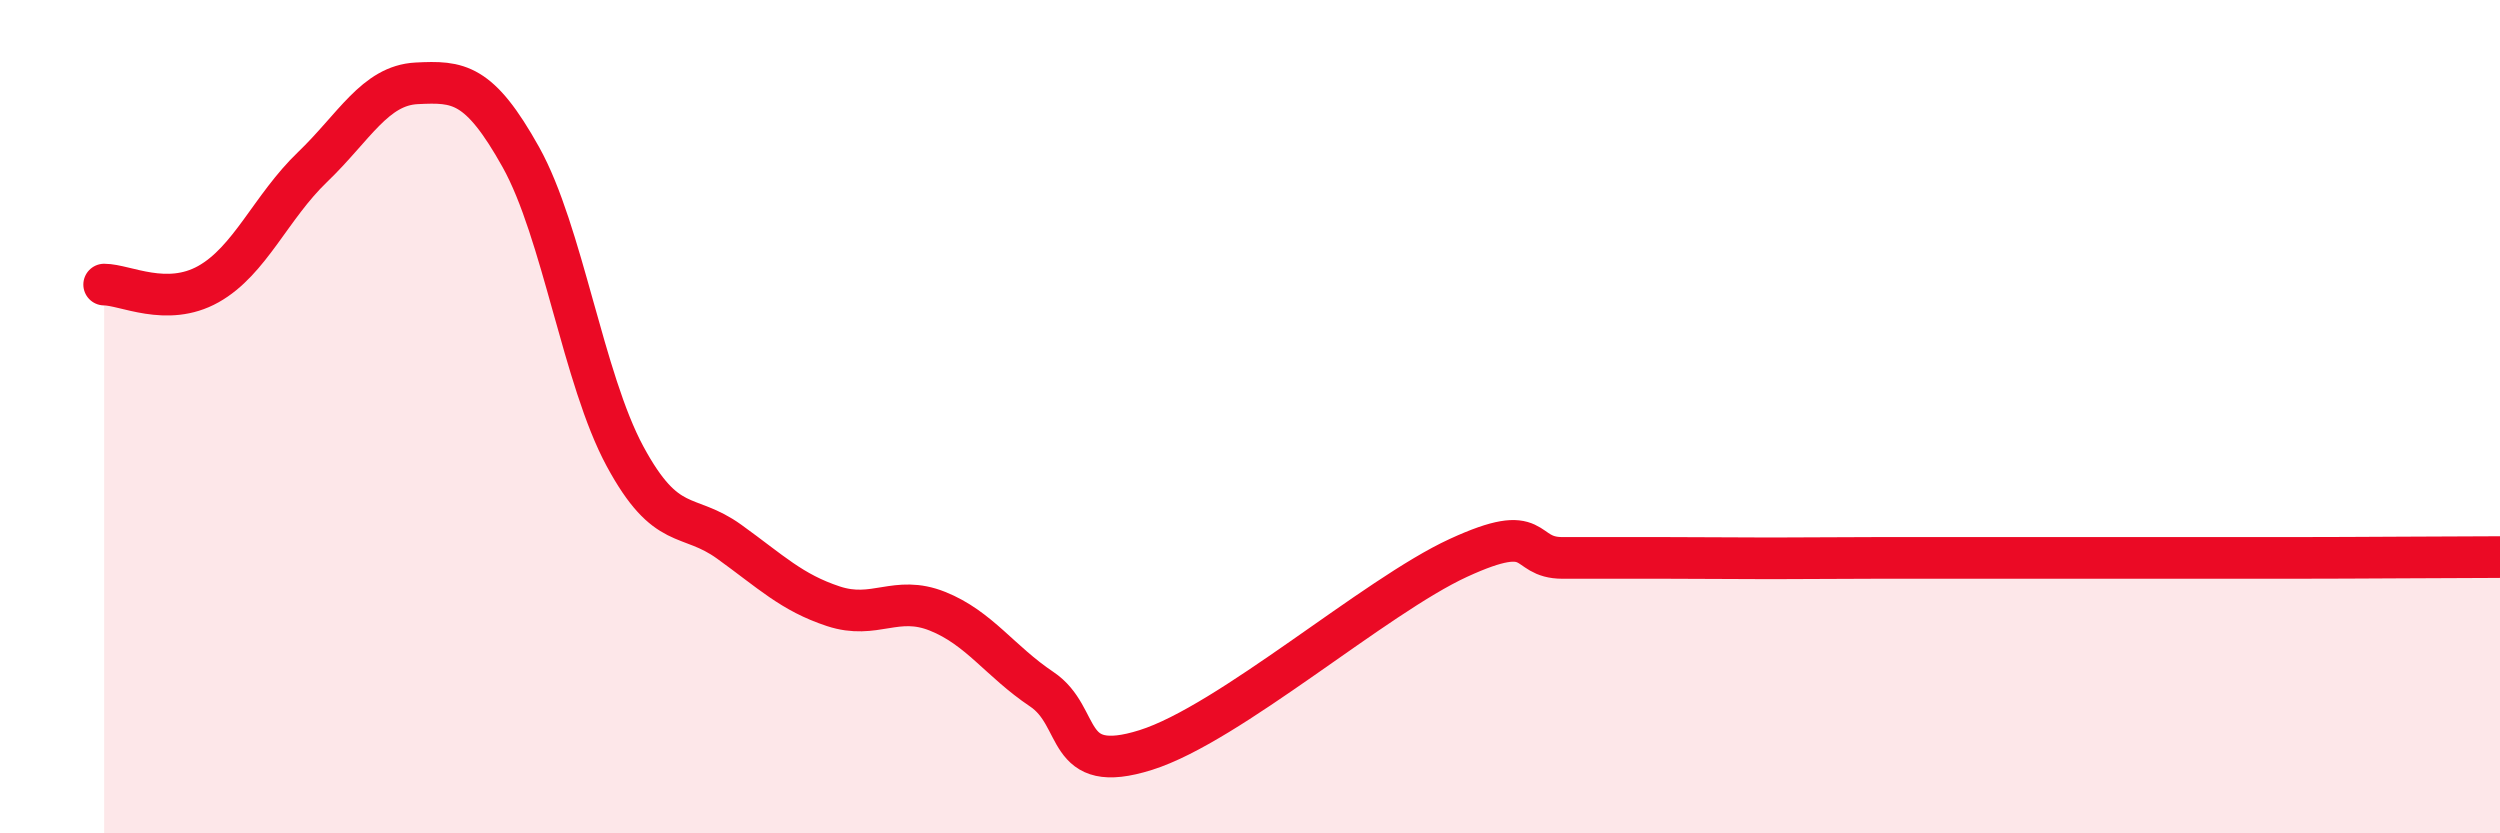 
    <svg width="60" height="20" viewBox="0 0 60 20" xmlns="http://www.w3.org/2000/svg">
      <path
        d="M 2.5,6.83 C 3,6.83 4,7.38 5,6.82 C 6,6.26 6.5,4.97 7.5,4.01 C 8.5,3.05 9,2.05 10,2 C 11,1.95 11.5,1.98 12.5,3.77 C 13.5,5.56 14,9.1 15,10.95 C 16,12.8 16.5,12.28 17.5,13 C 18.5,13.72 19,14.22 20,14.55 C 21,14.88 21.5,14.27 22.5,14.67 C 23.5,15.07 24,15.87 25,16.54 C 26,17.21 25.5,18.63 27.5,18 C 29.5,17.37 33,14.31 35,13.39 C 37,12.47 36.5,13.39 37.5,13.39 C 38.5,13.39 39,13.39 40,13.39 C 41,13.39 41.5,13.4 42.5,13.4 C 43.5,13.4 44,13.39 45,13.39 C 46,13.39 46.5,13.39 47.5,13.39 C 48.5,13.39 49,13.39 50,13.39 C 51,13.39 51.5,13.39 52.5,13.39 C 53.5,13.39 53.5,13.39 55,13.39 C 56.5,13.39 59,13.37 60,13.37L60 20L2.5 20Z"
        fill="#EB0A25"
        opacity="0.1"
        stroke-linecap="round"
        stroke-linejoin="round"
      />
      <path
        d="M 2.5,6.83 C 3,6.83 4,7.38 5,6.82 C 6,6.26 6.5,4.97 7.5,4.01 C 8.5,3.05 9,2.05 10,2 C 11,1.95 11.5,1.98 12.5,3.77 C 13.5,5.56 14,9.1 15,10.95 C 16,12.8 16.5,12.28 17.5,13 C 18.5,13.72 19,14.22 20,14.55 C 21,14.88 21.5,14.27 22.5,14.67 C 23.5,15.07 24,15.87 25,16.54 C 26,17.21 25.5,18.63 27.5,18 C 29.5,17.37 33,14.31 35,13.39 C 37,12.47 36.5,13.39 37.5,13.39 C 38.5,13.39 39,13.39 40,13.39 C 41,13.39 41.5,13.4 42.5,13.4 C 43.5,13.4 44,13.39 45,13.39 C 46,13.39 46.5,13.39 47.5,13.39 C 48.5,13.39 49,13.39 50,13.39 C 51,13.39 51.5,13.39 52.5,13.39 C 53.5,13.39 53.5,13.39 55,13.39 C 56.5,13.39 59,13.37 60,13.37"
        stroke="#EB0A25"
        stroke-width="1"
        fill="none"
        stroke-linecap="round"
        stroke-linejoin="round"
      />
    </svg>
  